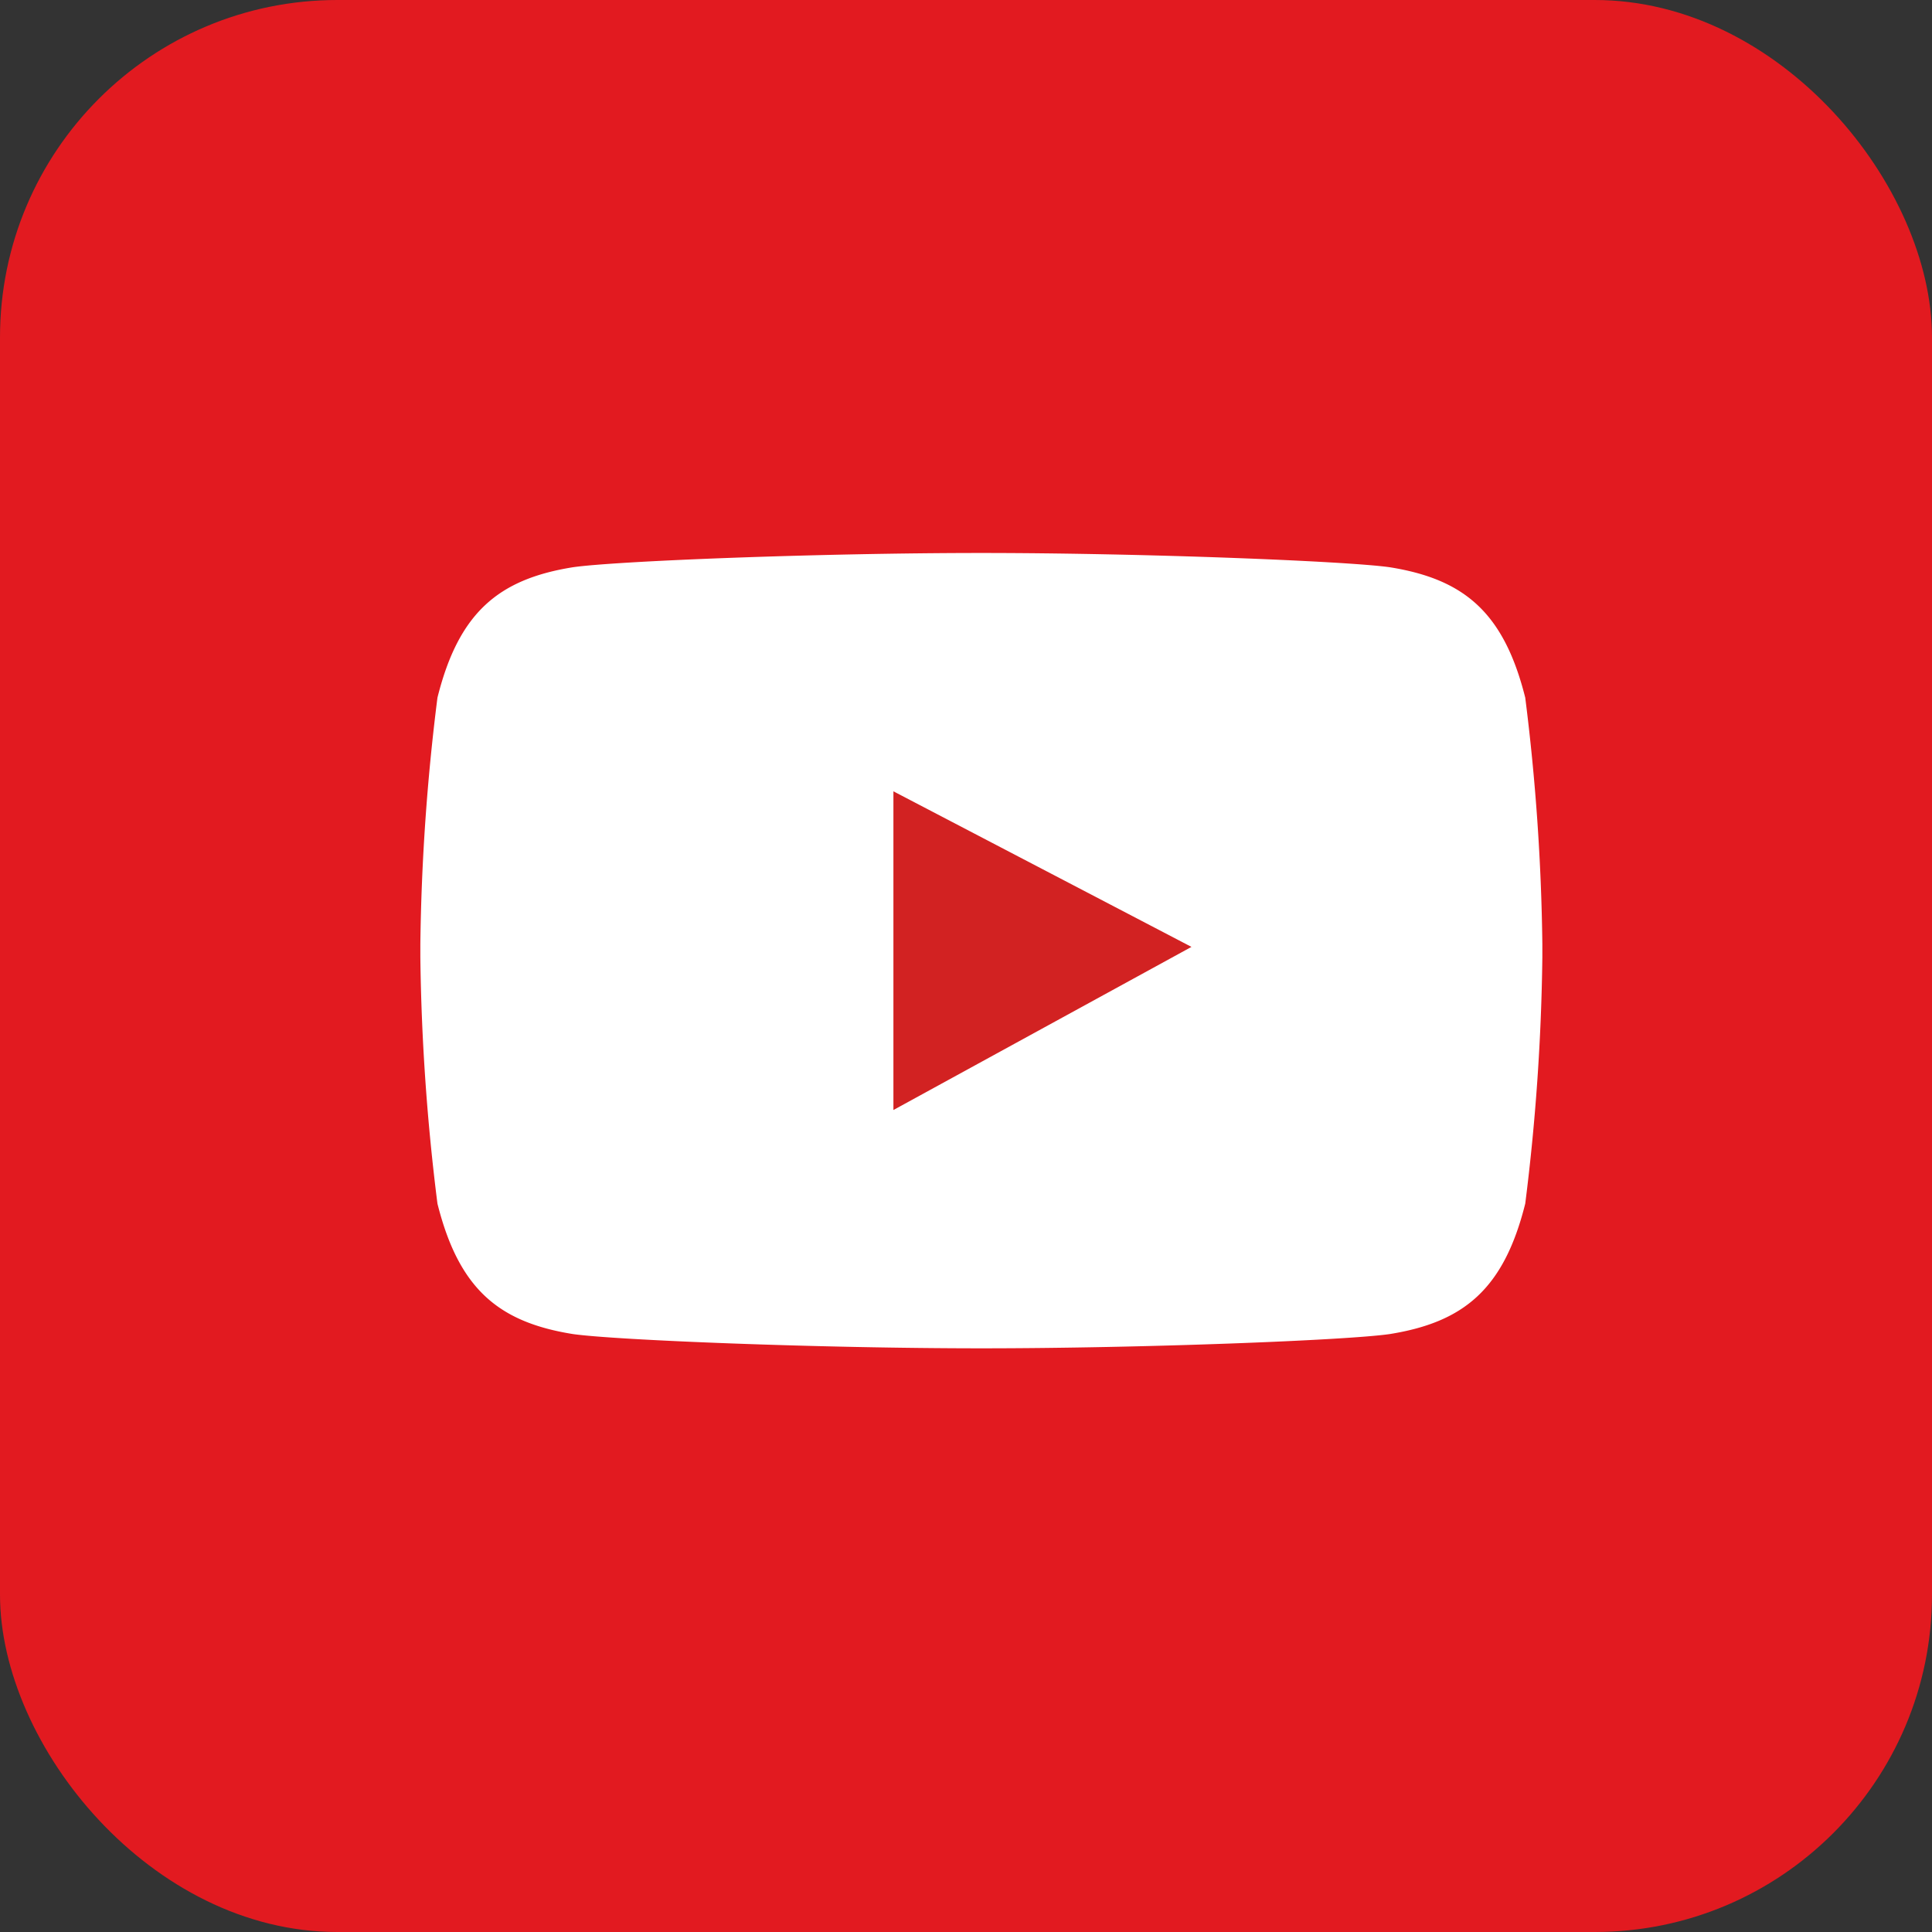 <?xml version="1.0" encoding="UTF-8"?> <svg xmlns="http://www.w3.org/2000/svg" width="63" height="63" viewBox="0 0 63 63"><rect x="0" y="0" width="63" height="63" fill="#333333" stroke="none"/><g id="icon-youtube" transform="translate(-331 -399.72)"><rect id="Rectangle_23187" data-name="Rectangle 23187" width="63" height="63" rx="11" transform="translate(331 399.72)" fill="#e21a20"></rect><g id="Group_11018" data-name="Group 11018" transform="translate(344.707 417.752)"><g id="Group_11017" data-name="Group 11017" transform="translate(0 0)"><g id="Group_11016" data-name="Group 11016" transform="translate(0 0)"><path id="Path_60956" data-name="Path 60956" d="M211.529,248.936c-.7-2.789-2-3.863-4.412-4.251-1.388-.2-8.049-.466-13.336-.466h.024c-5.286,0-11.948.262-13.336.466-2.407.388-3.715,1.463-4.411,4.251a70.449,70.449,0,0,0-.558,8.036v.429a70.45,70.45,0,0,0,.558,8.036c.7,2.789,2,3.863,4.411,4.251,1.388.2,8.049.466,13.336.466h-.024c5.286,0,11.948-.262,13.336-.466,2.407-.388,3.715-1.463,4.412-4.251a70.451,70.451,0,0,0,.558-8.036v-.429A70.453,70.453,0,0,0,211.529,248.936Z" transform="translate(-175.5 -244.219)" fill="#fff"></path></g><path id="Play" d="M362.167,343.553l9.719,5.073-9.719,5.319Z" transform="translate(-346.741 -335.781)" fill="#d22222"></path></g></g></g></svg> 